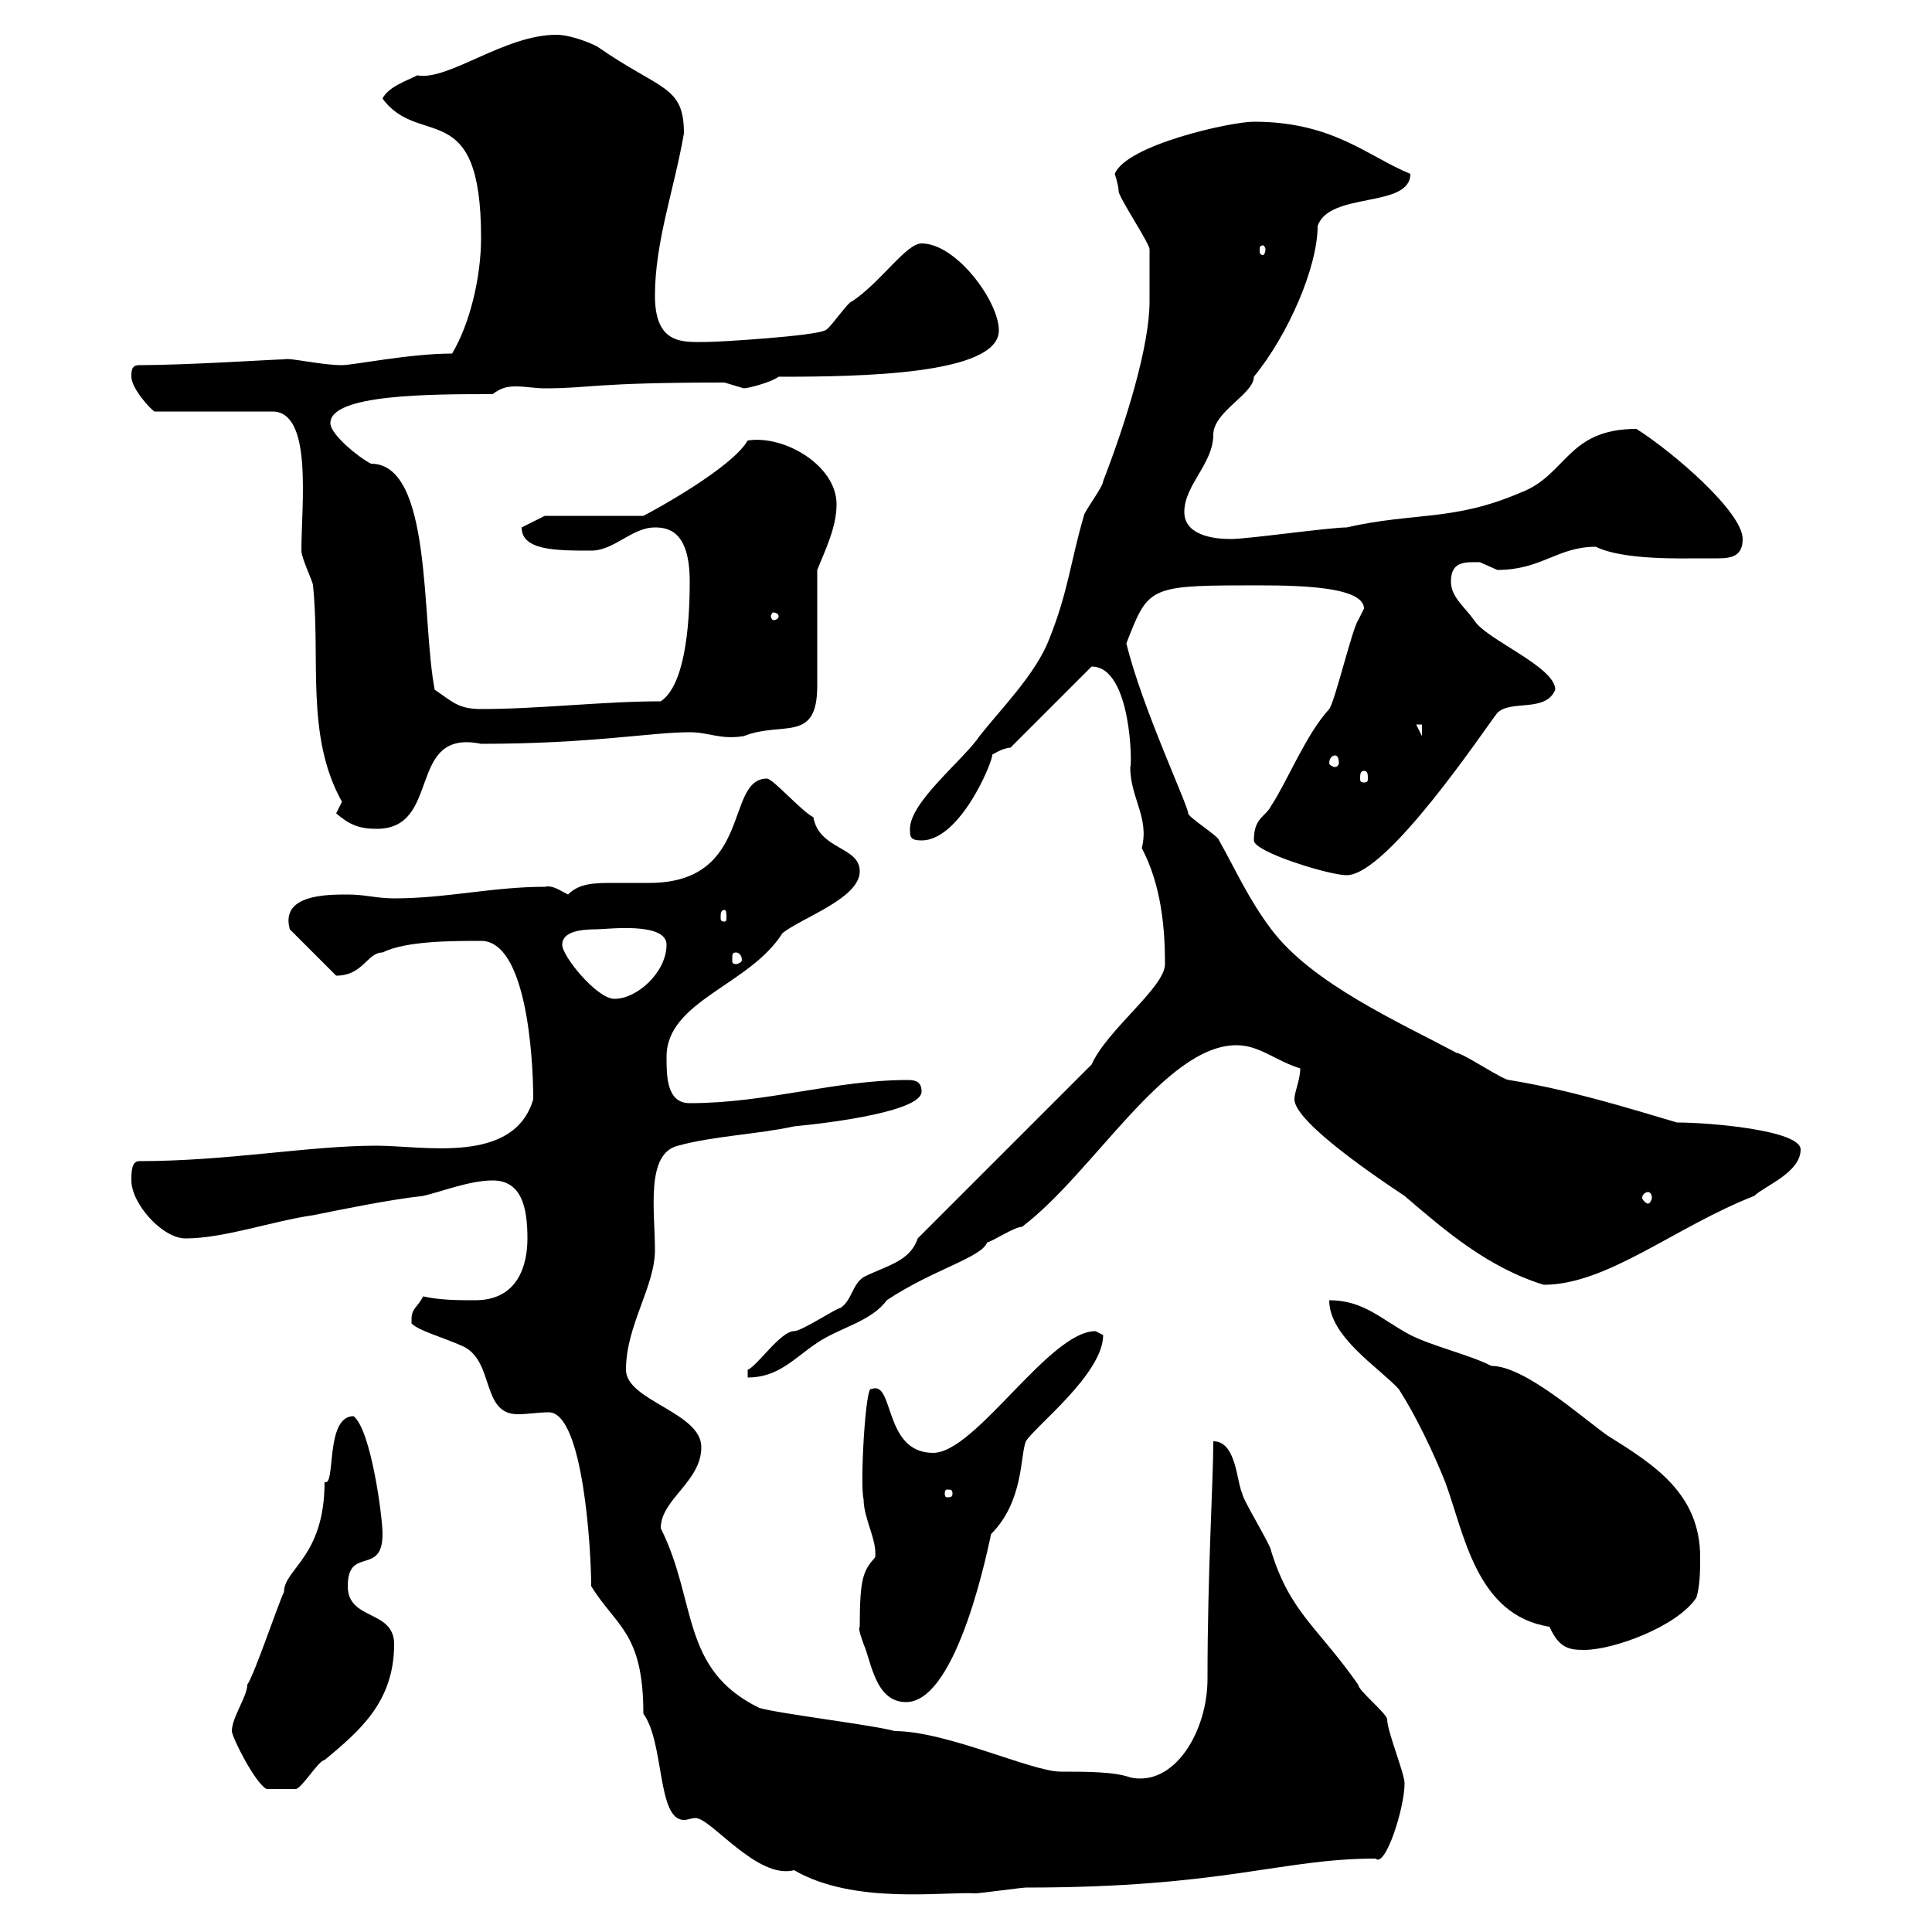 <svg xmlns="http://www.w3.org/2000/svg" xmlns:xlink="http://www.w3.org/1999/xlink" width="300" height="300"><path d="M63.90 204.90C63.90 204.90 63.90 205.50 63.90 205.50C65.10 206.70 68.70 207.60 72 209.10C76.80 211.50 74.70 219.60 80.40 219.60C81.90 219.60 83.70 219.30 85.20 219.30C90.60 219.30 91.80 240.90 91.80 246.30C95.70 252.60 99.90 253.50 99.90 266.10C103.20 270.60 102 282.60 106.20 282.60C106.80 282.60 107.40 282.30 108 282.30C110.40 282.30 117.60 291.90 123.30 290.40C132.60 295.80 146.40 293.70 151.50 294C152.10 294 158.70 293.10 159.30 293.10C190.20 293.10 198.90 288.60 213.60 288.60C215.10 290.10 218.10 280.80 218.10 276.90C218.10 275.40 215.40 268.80 215.40 267C215.40 266.10 210.90 262.50 210.90 261.60C204.60 252.60 200.40 250.50 197.40 240.90C197.40 240 192.90 232.80 192.90 231.90C192 230.10 192 223.80 188.40 223.80C188.40 230.10 187.50 243.90 187.50 260.70C187.50 268.80 182.40 277.50 175.50 276C173.10 275.10 168.60 275.10 164.70 275.10C160.20 275.10 147 268.80 138.90 268.80C135.90 267.90 120.90 266.10 117.90 265.20C105.60 259.20 108.30 248.70 102.60 237.30C102.60 232.80 108.90 230.10 108.90 224.70C108.90 219.30 97.20 217.50 97.20 212.70C97.20 205.80 101.70 199.80 101.70 194.10C101.70 188.10 100.20 179.10 105.30 177.90C110.70 176.40 117.90 176.10 123.30 174.90C129.60 174.30 143.10 172.50 143.10 169.50C143.10 168 142.20 167.70 141 167.70C129.60 167.70 119.10 171.30 107.10 171.30C103.50 171.30 103.50 167.10 103.50 164.10C103.50 155.40 116.40 153 121.50 144.90C124.50 142.50 133.50 139.50 133.50 135.30C133.50 131.40 127.20 132 126.30 126.90C124.50 126 120 120.90 119.10 120.90C112.50 120.90 117 137.10 100.80 137.10C99 137.10 97.20 137.10 95.40 137.10C92.40 137.10 90 137.10 88.20 138.90C87 138.30 85.80 137.40 84.60 137.70C76.50 137.70 69.30 139.50 61.20 139.50C58.50 139.50 56.70 138.90 54 138.90C50.70 138.90 43.50 138.90 45 144.30L52.20 151.50C56.40 151.50 57 147.90 59.40 147.90C63 146.10 70.20 146.10 74.70 146.10C81.60 146.10 82.80 163.50 82.80 170.70C79.80 180.90 65.70 177.90 58.50 177.90C48 177.90 35.40 180.30 21.60 180.30C20.40 180.30 20.40 182.10 20.40 183.30C20.40 186.90 25.20 192.30 28.80 192.30C34.80 192.30 42.30 189.60 48.60 188.70C53.10 187.80 60.30 186.30 65.70 185.70C68.40 185.10 72.90 183.30 76.50 183.30C81 183.30 81.90 187.50 81.90 192.30C81.90 196.50 80.40 201.90 73.80 201.90C71.10 201.90 68.40 201.90 65.70 201.30C64.80 203.10 63.90 203.10 63.90 204.90ZM36 268.80C36 269.70 39.60 276.90 41.40 277.80C41.70 277.80 44.10 277.80 45.90 277.80C46.80 277.80 49.50 273.30 50.40 273.30C55.80 268.80 61.20 264.30 61.20 255.30C61.20 249.90 54 251.70 54 246.30C54 240 59.40 244.80 59.40 238.20C59.40 235.50 57.60 222 54.90 219.90C50.40 219.90 52.20 231 50.40 230.10C50.40 241.80 44.10 243.60 44.10 247.20C43.20 249 39.60 259.80 38.40 261.60C38.40 263.40 36 266.70 36 268.80ZM133.50 252.60C133.20 252.90 133.80 254.40 134.10 255.30C135.30 258 135.90 264.30 140.70 264.30C148.80 264.30 153.60 239.40 153.90 238.20C159 233.10 158.40 225.90 159.30 223.80C160.80 221.40 171.30 213.30 171.30 207.30C171.30 207.30 170.10 206.70 170.10 206.70C162.90 206.70 151.50 225.60 144.90 225.60C137.10 225.60 138.90 214.20 135.30 215.70C134.40 214.80 133.50 230.70 134.10 232.80C134.10 235.80 136.20 239.10 135.90 241.80C134.10 243.90 133.50 244.80 133.50 252.60ZM206.40 201.90C206.40 207.60 214.20 212.40 217.20 215.70C219.90 219.90 222.60 225.60 224.40 230.10C227.40 238.20 229.20 250.80 240.60 252.60C242.10 255.90 243.60 256.20 246 256.20C250.50 256.20 260.40 252.60 263.40 248.10C264 246.30 264 243.60 264 241.80C264 231.90 256.80 227.40 249.60 222.90C245.40 219.90 236.70 212.10 231.60 212.10C228 210.30 222.60 209.10 219 207.30C214.50 204.90 211.80 201.90 206.40 201.90ZM147.90 231.90C147.90 232.50 147.60 232.50 147 232.50C147 232.50 146.70 232.50 146.70 231.90C146.70 231.30 147 231.30 147 231.30C147.60 231.30 147.90 231.30 147.90 231.90ZM142.50 192.30C141.30 195.90 137.70 196.50 134.10 198.30C132.30 199.50 132.30 201.90 130.50 203.10C129.90 203.10 124.50 206.70 123.30 206.70C121.20 206.70 117.60 212.10 116.10 212.70L116.10 213.90C120.90 213.90 123.30 210.90 126.90 208.50C130.50 206.10 135.30 205.20 137.70 201.90C144.90 197.10 152.40 195.30 153.30 192.90C153.90 192.90 157.50 190.50 158.70 190.50C169.80 182.10 180.90 162.30 192 162.30C195.60 162.30 198 164.70 201.90 165.90C201.90 167.70 201 169.50 201 170.70C201 174.30 214.50 183.30 218.10 185.70C224.40 191.10 231 196.80 239.70 199.50C249.60 199.50 260.10 190.50 272.40 185.70C273.90 184.20 279.60 182.10 279.60 178.50C279.60 175.50 265.50 174.30 260.40 174.30C252.30 171.90 243.60 169.20 234.30 167.70C233.40 167.70 227.10 163.50 226.20 163.50C217.20 158.70 203.70 152.70 197.40 144.30C193.80 139.50 192 135.30 189.30 130.50C189.30 129.90 184.50 126.90 184.50 126.30C184.50 125.10 177.30 109.80 174.90 99.90C178.20 91.50 178.20 90.90 192.90 90.90C198.60 90.90 211.80 90.60 211.80 94.50C211.80 94.50 210.90 96.30 210.90 96.30C210 97.50 207.30 108.90 206.40 110.10C202.80 114 199.80 121.50 197.40 125.10C196.50 126.90 194.70 126.90 194.70 130.50C194.70 132.30 206.40 135.90 209.10 135.90C215.40 135.90 230.40 113.40 232.50 110.70C234.60 108.60 240 110.70 241.50 107.10C241.50 103.50 230.70 99.30 228.90 96.30C227.40 94.20 225.30 92.70 225.30 90.30C225.30 87 227.70 87.30 229.80 87.30C229.80 87.30 232.50 88.50 232.50 88.50C239.40 88.50 241.80 84.90 247.80 84.90C252 87 261.30 86.70 264 86.70C264.90 86.70 265.80 86.70 266.70 86.70C268.80 86.70 270.60 86.40 270.60 83.70C270.60 79.50 259.80 70.20 254.10 66.60C243.30 66.60 243.30 73.80 236.10 76.50C225.60 81 219.60 79.50 209.10 81.90C206.40 81.90 193.80 83.70 191.10 83.70C188.40 83.70 183.90 83.10 183.90 79.50C183.90 75.30 188.40 72 188.40 67.50C188.40 63.90 194.70 61.20 194.70 58.50C200.10 51.90 204.60 41.40 204.60 35.10C206.40 29.70 219 32.40 219 27C212.40 24.30 207 18.90 194.70 18.90C191.10 18.90 174.90 22.50 173.10 27C173.10 27 173.70 28.80 173.70 29.70C173.70 30.60 178.50 37.80 178.50 38.70C178.50 39.90 178.50 44.70 178.50 46.80C178.50 53.70 174.90 65.40 171.30 74.70C171.30 75.60 168.30 79.50 168.30 80.10C166.20 87.30 165.90 91.80 162.90 99.30C160.80 104.70 155.40 110.10 152.10 114.30C149.70 117.90 141.30 124.50 141.30 128.70C141.30 129.90 141.30 130.50 143.10 130.50C149.70 130.50 155.10 115.80 153.90 117.30C153.90 117.30 155.70 116.10 156.90 116.10L169.50 103.50C175.80 103.50 175.80 119.40 175.50 119.10C175.50 123.90 178.50 126.90 177.30 131.70C180.30 137.40 180.90 144 180.90 149.70C180.90 153.30 171.90 159.90 169.50 165.30ZM255.90 185.10C256.20 185.10 256.50 185.40 256.50 186C256.50 186.30 256.20 186.90 255.90 186.90C255.60 186.90 255 186.30 255 186C255 185.40 255.60 185.10 255.90 185.10ZM87.30 146.70C87.30 144.60 90.30 144.30 92.70 144.30C94.20 144.30 103.50 143.10 103.50 146.70C103.50 150.90 99 155.10 95.40 155.10C92.70 155.10 87.30 148.50 87.30 146.70ZM114.30 147.90C114.60 147.90 115.20 148.20 115.20 149.10C115.20 149.40 114.60 149.70 114.30 149.70C113.70 149.70 113.70 149.40 113.70 149.10C113.70 148.20 113.70 147.90 114.30 147.90ZM112.50 141.30C112.80 141.30 112.80 141.90 112.80 142.50C112.80 142.80 112.80 143.10 112.50 143.10C111.90 143.10 111.90 142.80 111.90 142.50C111.90 141.90 111.90 141.30 112.50 141.30ZM52.20 126.30C54.30 128.10 55.80 128.70 58.50 128.70C68.70 128.70 63 113.10 74.70 115.50C91.80 115.50 101.10 113.70 107.10 113.70C110.10 113.70 111.90 114.90 115.50 114.30C121.50 111.90 126.90 115.50 126.90 106.50C126.90 103.50 126.90 90.90 126.90 88.50C128.10 85.50 129.90 81.90 129.90 78.30C129.90 72.30 121.80 67.50 116.10 68.40C113.70 72.60 101.70 79.20 99.90 80.10L84.60 80.10L81 81.90C81 85.50 86.40 85.50 91.80 85.50C95.40 85.50 98.10 81.90 101.70 81.90C103.80 81.90 107.10 82.50 107.10 90.30C107.10 97.80 106.20 106.50 102.60 108.90C93.60 108.90 83.70 110.10 74.70 110.10C71.10 110.10 70.20 108.90 67.50 107.10C65.40 96.30 67.20 72 57.60 72C55.80 71.10 51.30 67.50 51.30 65.70C51.30 61.20 66.90 61.20 76.50 61.20C77.70 60.30 78.60 60 80.10 60C81.60 60 83.10 60.30 84.60 60.30C91.80 60.30 91.80 59.40 112.50 59.40C112.50 59.40 115.50 60.30 115.50 60.30C116.10 60.30 119.70 59.40 120.90 58.50C133.50 58.50 155.10 58.20 155.10 51.30C155.10 46.80 148.50 37.80 143.10 37.80C140.70 37.80 136.80 43.80 132.30 46.80C131.70 46.80 128.70 51.30 128.10 51.30C126.30 52.20 111.60 53.10 109.80 53.10C106.20 53.10 101.70 53.70 101.70 45.90C101.70 37.50 104.70 29.40 106.20 20.70C106.20 13.20 102.60 14.10 92.70 7.20C90.90 6.30 88.20 5.40 86.40 5.40C78.30 5.40 69.60 12.60 64.80 11.70C63 12.60 60.30 13.50 59.40 15.30C65.10 23.10 74.70 14.70 74.70 36.90C74.70 43.20 72.90 50.40 70.20 54.90C63.60 54.90 54.90 56.70 53.10 56.70C49.80 56.70 45 55.50 44.10 55.80C42.60 55.80 29.10 56.70 21.60 56.70C20.40 56.70 20.40 57.60 20.40 58.50C20.40 60.30 23.40 63.60 24 63.90L42.30 63.90C48.60 63.90 46.80 78.30 46.80 85.50C46.80 86.70 48.60 90.30 48.60 90.90C49.80 102.30 47.40 114.30 53.10 124.50C53.10 124.50 52.20 126.30 52.20 126.30ZM211.80 119.70C212.40 119.70 212.40 120.30 212.40 120.90C212.40 121.20 212.40 121.50 211.80 121.50C211.20 121.50 211.20 121.20 211.20 120.90C211.20 120.30 211.20 119.70 211.80 119.70ZM207.30 117.30C207.60 117.30 207.90 117.60 207.90 118.50C207.90 118.80 207.60 119.10 207.30 119.10C207 119.10 206.40 118.80 206.40 118.50C206.40 117.60 207 117.30 207.30 117.30ZM219.90 112.50L220.80 112.50L220.80 114.30ZM120.90 95.70C120.90 96 120.60 96.30 120 96.30C120 96.30 119.70 96 119.70 95.70C119.70 95.40 120 95.10 120 95.10C120.60 95.10 120.90 95.40 120.90 95.70ZM196.50 38.70C196.50 39.30 196.20 39.60 196.20 39.60C195.60 39.60 195.60 39.30 195.60 38.70C195.60 38.40 195.60 38.10 196.20 38.10C196.20 38.10 196.50 38.40 196.50 38.70Z"/></svg>